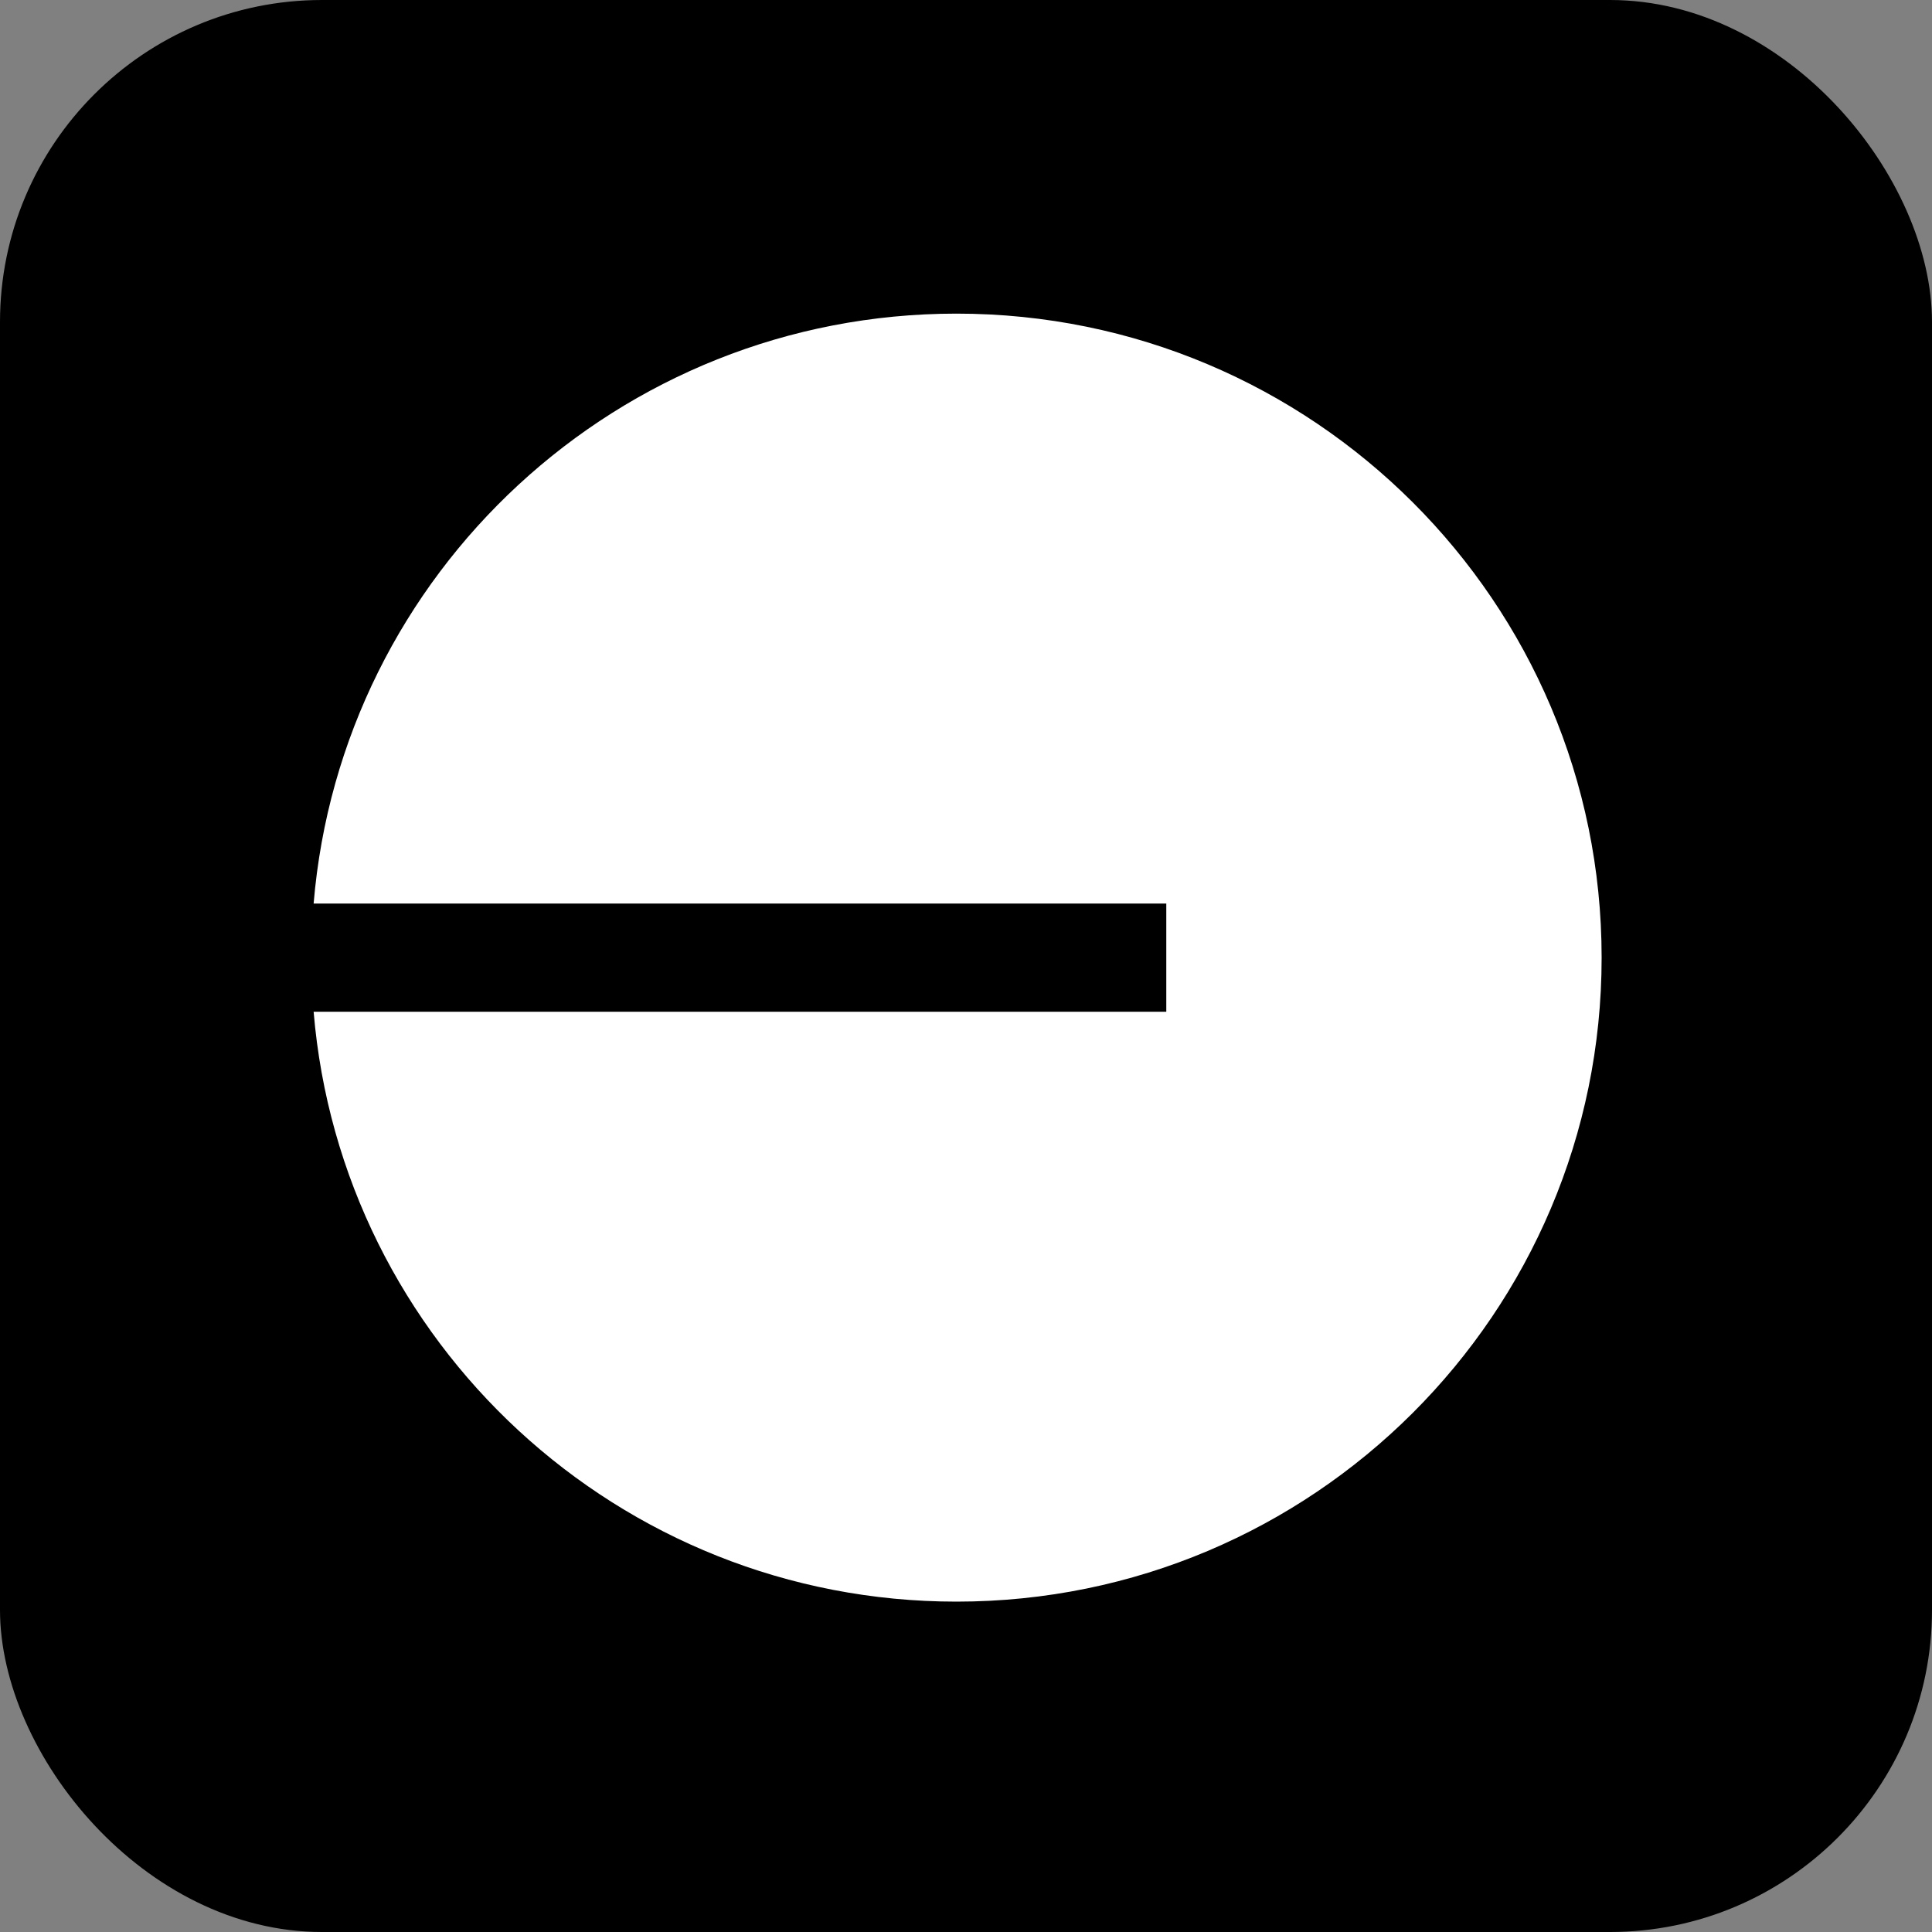 <svg viewBox="0 0 12 12" fill="none" xmlns="http://www.w3.org/2000/svg">
<rect x="0" y="0" width="12" height="12" fill="#808080" stroke="none"/>
<g clip-path="url(#clip0_469_17145)">
<rect width="12" height="12" rx="2" fill="#0052FF" style="fill:#0052FF;fill:color(display-p3 0 0.322 1);fill-opacity:1;"/>
<path d="M5.941 9.948C8.154 9.948 9.948 8.157 9.948 5.948C9.948 3.739 8.154 1.948 5.941 1.948C3.841 1.948 2.119 3.56 1.948 5.612H7.244V6.284H1.948C2.119 8.336 3.841 9.948 5.941 9.948Z" fill="white" style="fill:white;fill-opacity:1;"/>
</g>
<defs>
<clipPath id="clip0_469_17145">
<rect width="12" height="12" rx="2" fill="white" style="fill:white;fill-opacity:1;"/>
</clipPath>
</defs>
</svg>
